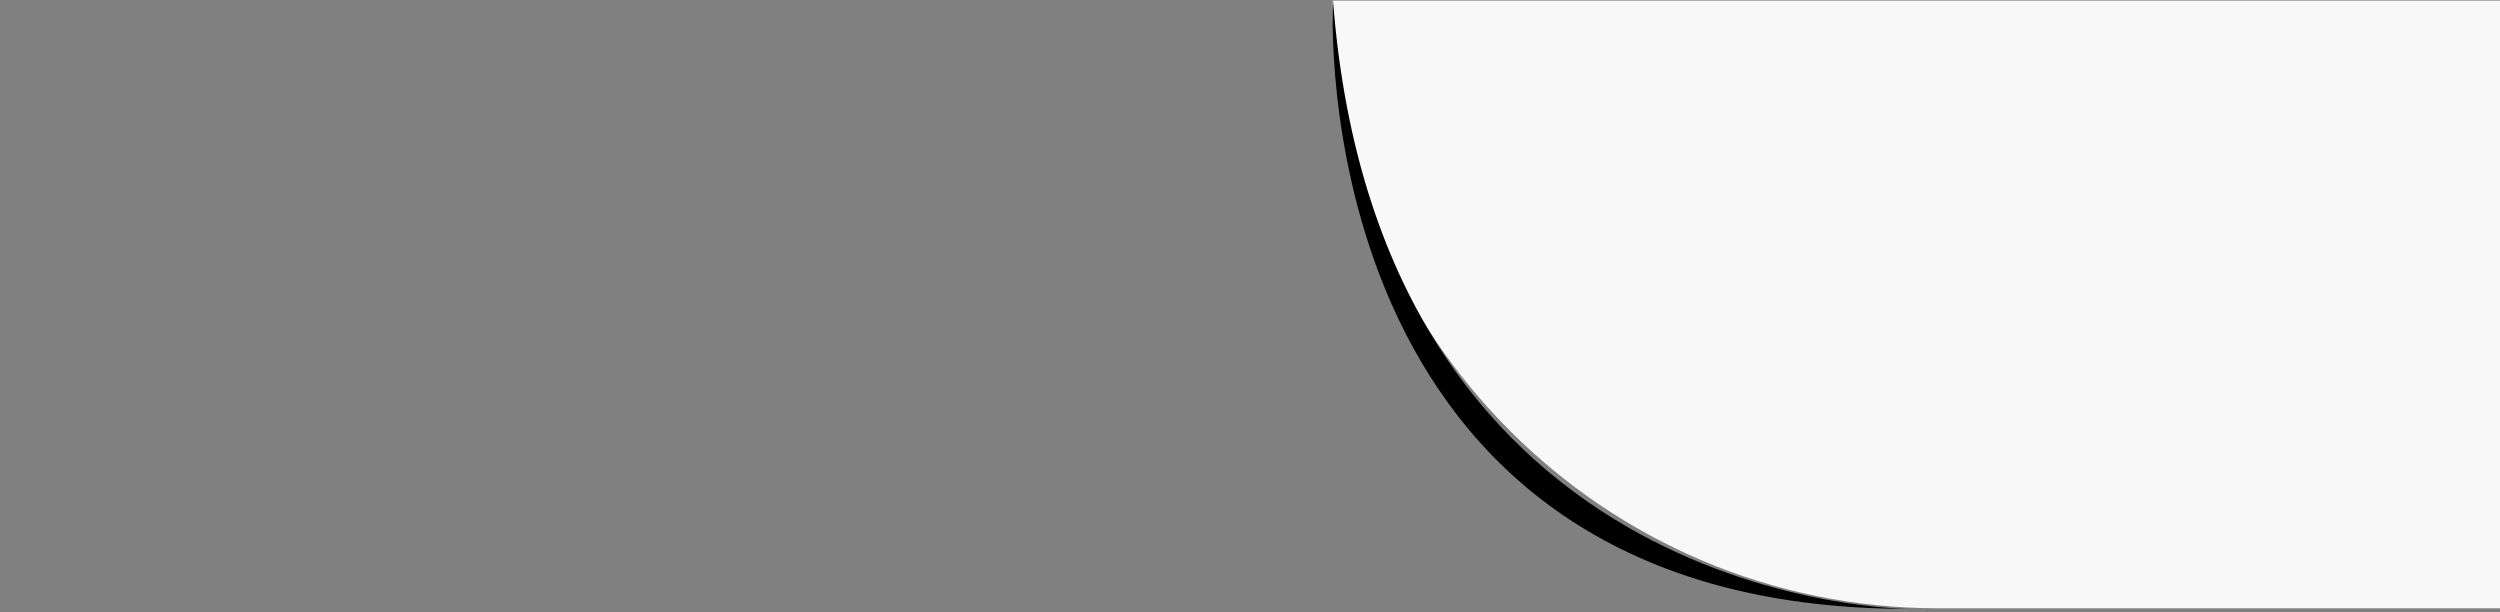 <?xml version="1.0" encoding="UTF-8"?>
<svg id="Layer_1" data-name="Layer 1" xmlns="http://www.w3.org/2000/svg" viewBox="0 0 2560 627">
  <rect x="0" y="0" width="2560" height="627" fill="#808080" stroke="none"/>
  <defs>
    <style>
      .cls-1 {
        fill: none;
      }

      .cls-1, .cls-2, .cls-3 {
        stroke-width: 0px;
      }

      .cls-2 {
        fill: #f8f8f8;
      }

      .cls-3 {
        fill: #000;
      }
    </style>
  </defs>
  <rect class="cls-1" width="2560" height="627"/>
  <path class="cls-2" d="M1364.59.6h1195.41v622.29h-575.41c-342.19,0-620-277.81-620-620V.6h0Z"/>
  <path class="cls-3" d="M1956.05,623.5s-543.67,1.94-591.08-623.5c0,0-35.94,624.74,591.08,623.5h0Z"/>
</svg>